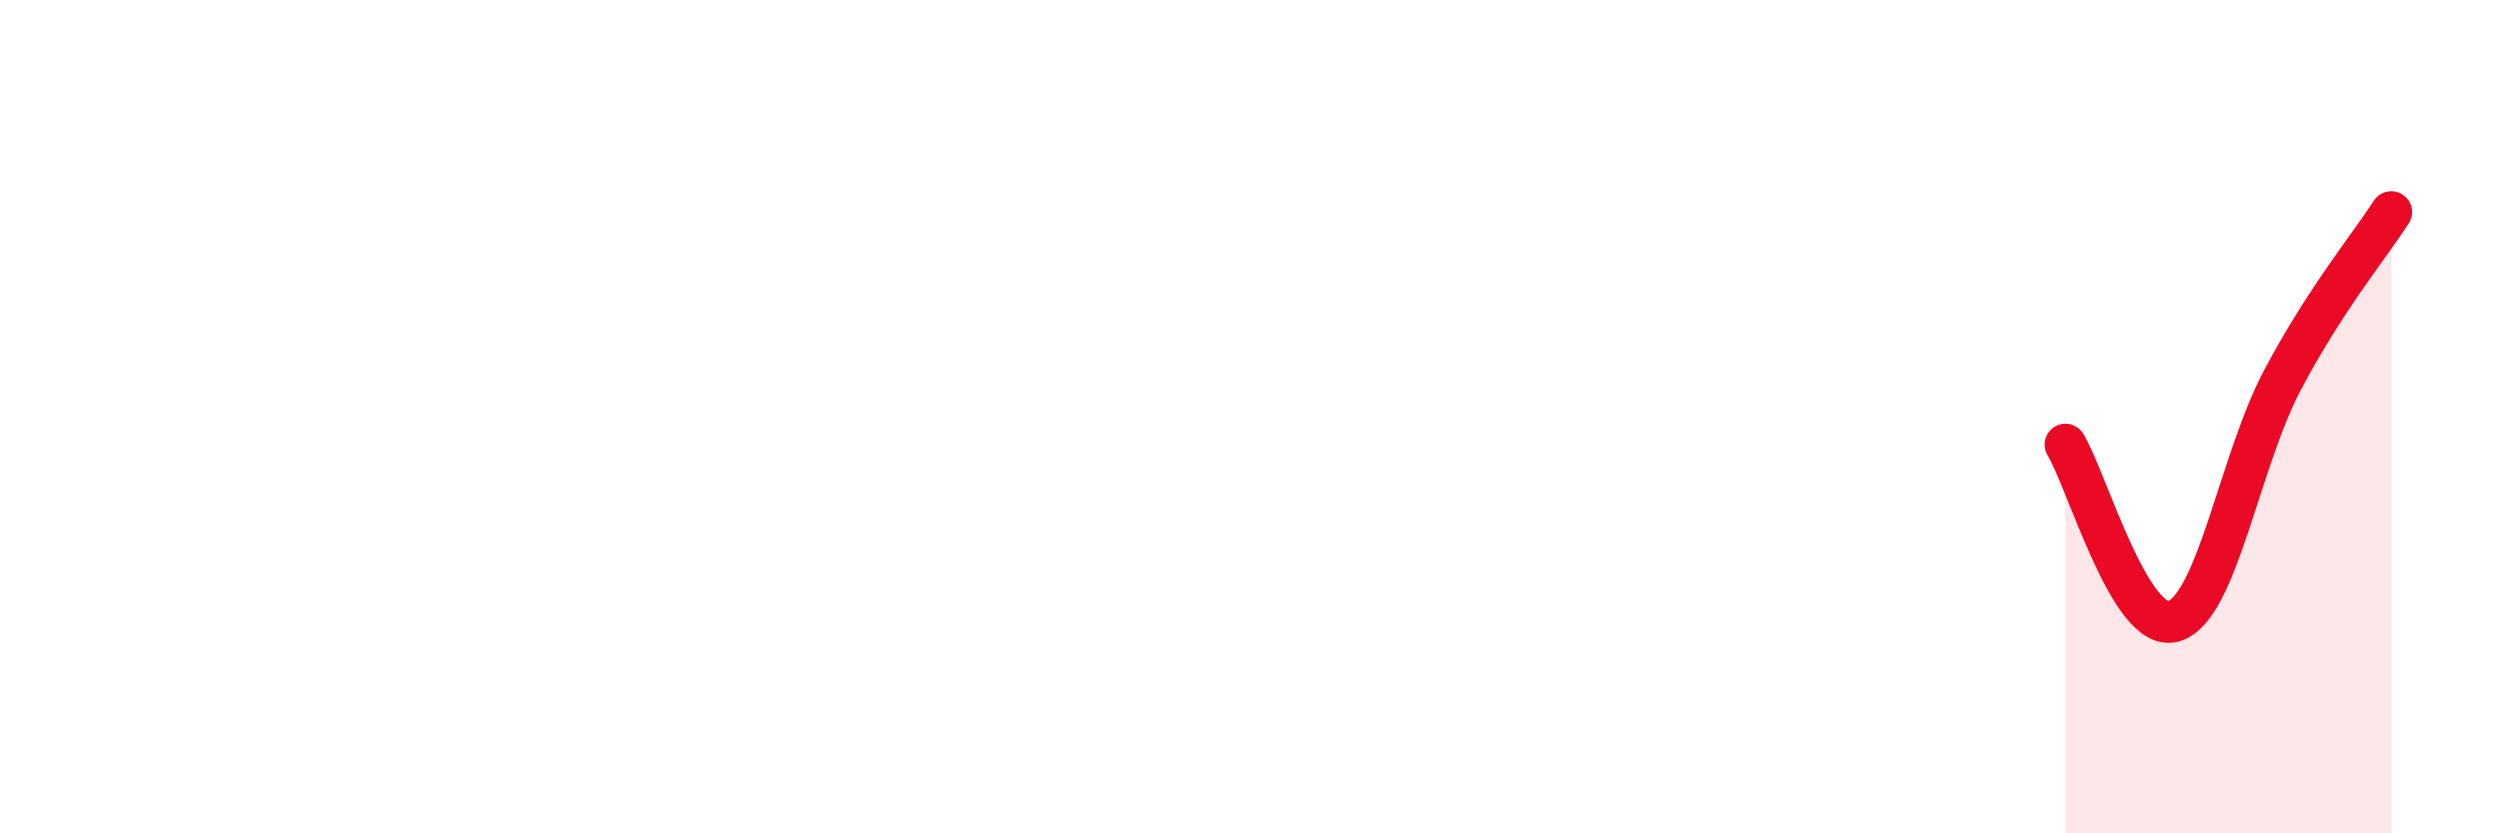 
    <svg width="60" height="20" viewBox="0 0 60 20" xmlns="http://www.w3.org/2000/svg">
      <path
        d="M 49.57,10.67 C 50.09,11.52 51.13,15.22 52.17,14.91 C 53.21,14.6 53.74,11.08 54.78,9.12 C 55.82,7.16 56.87,5.9 57.39,5.09L57.39 20L49.57 20Z"
        fill="#EB0A25"
        opacity="0.1"
        stroke-linecap="round"
        stroke-linejoin="round"
      />
      <path
        d="M 49.57,10.67 C 50.09,11.52 51.13,15.22 52.17,14.91 C 53.21,14.6 53.74,11.08 54.78,9.12 C 55.82,7.16 56.87,5.9 57.39,5.09"
        stroke="#EB0A25"
        stroke-width="1"
        fill="none"
        stroke-linecap="round"
        stroke-linejoin="round"
      />
    </svg>
  